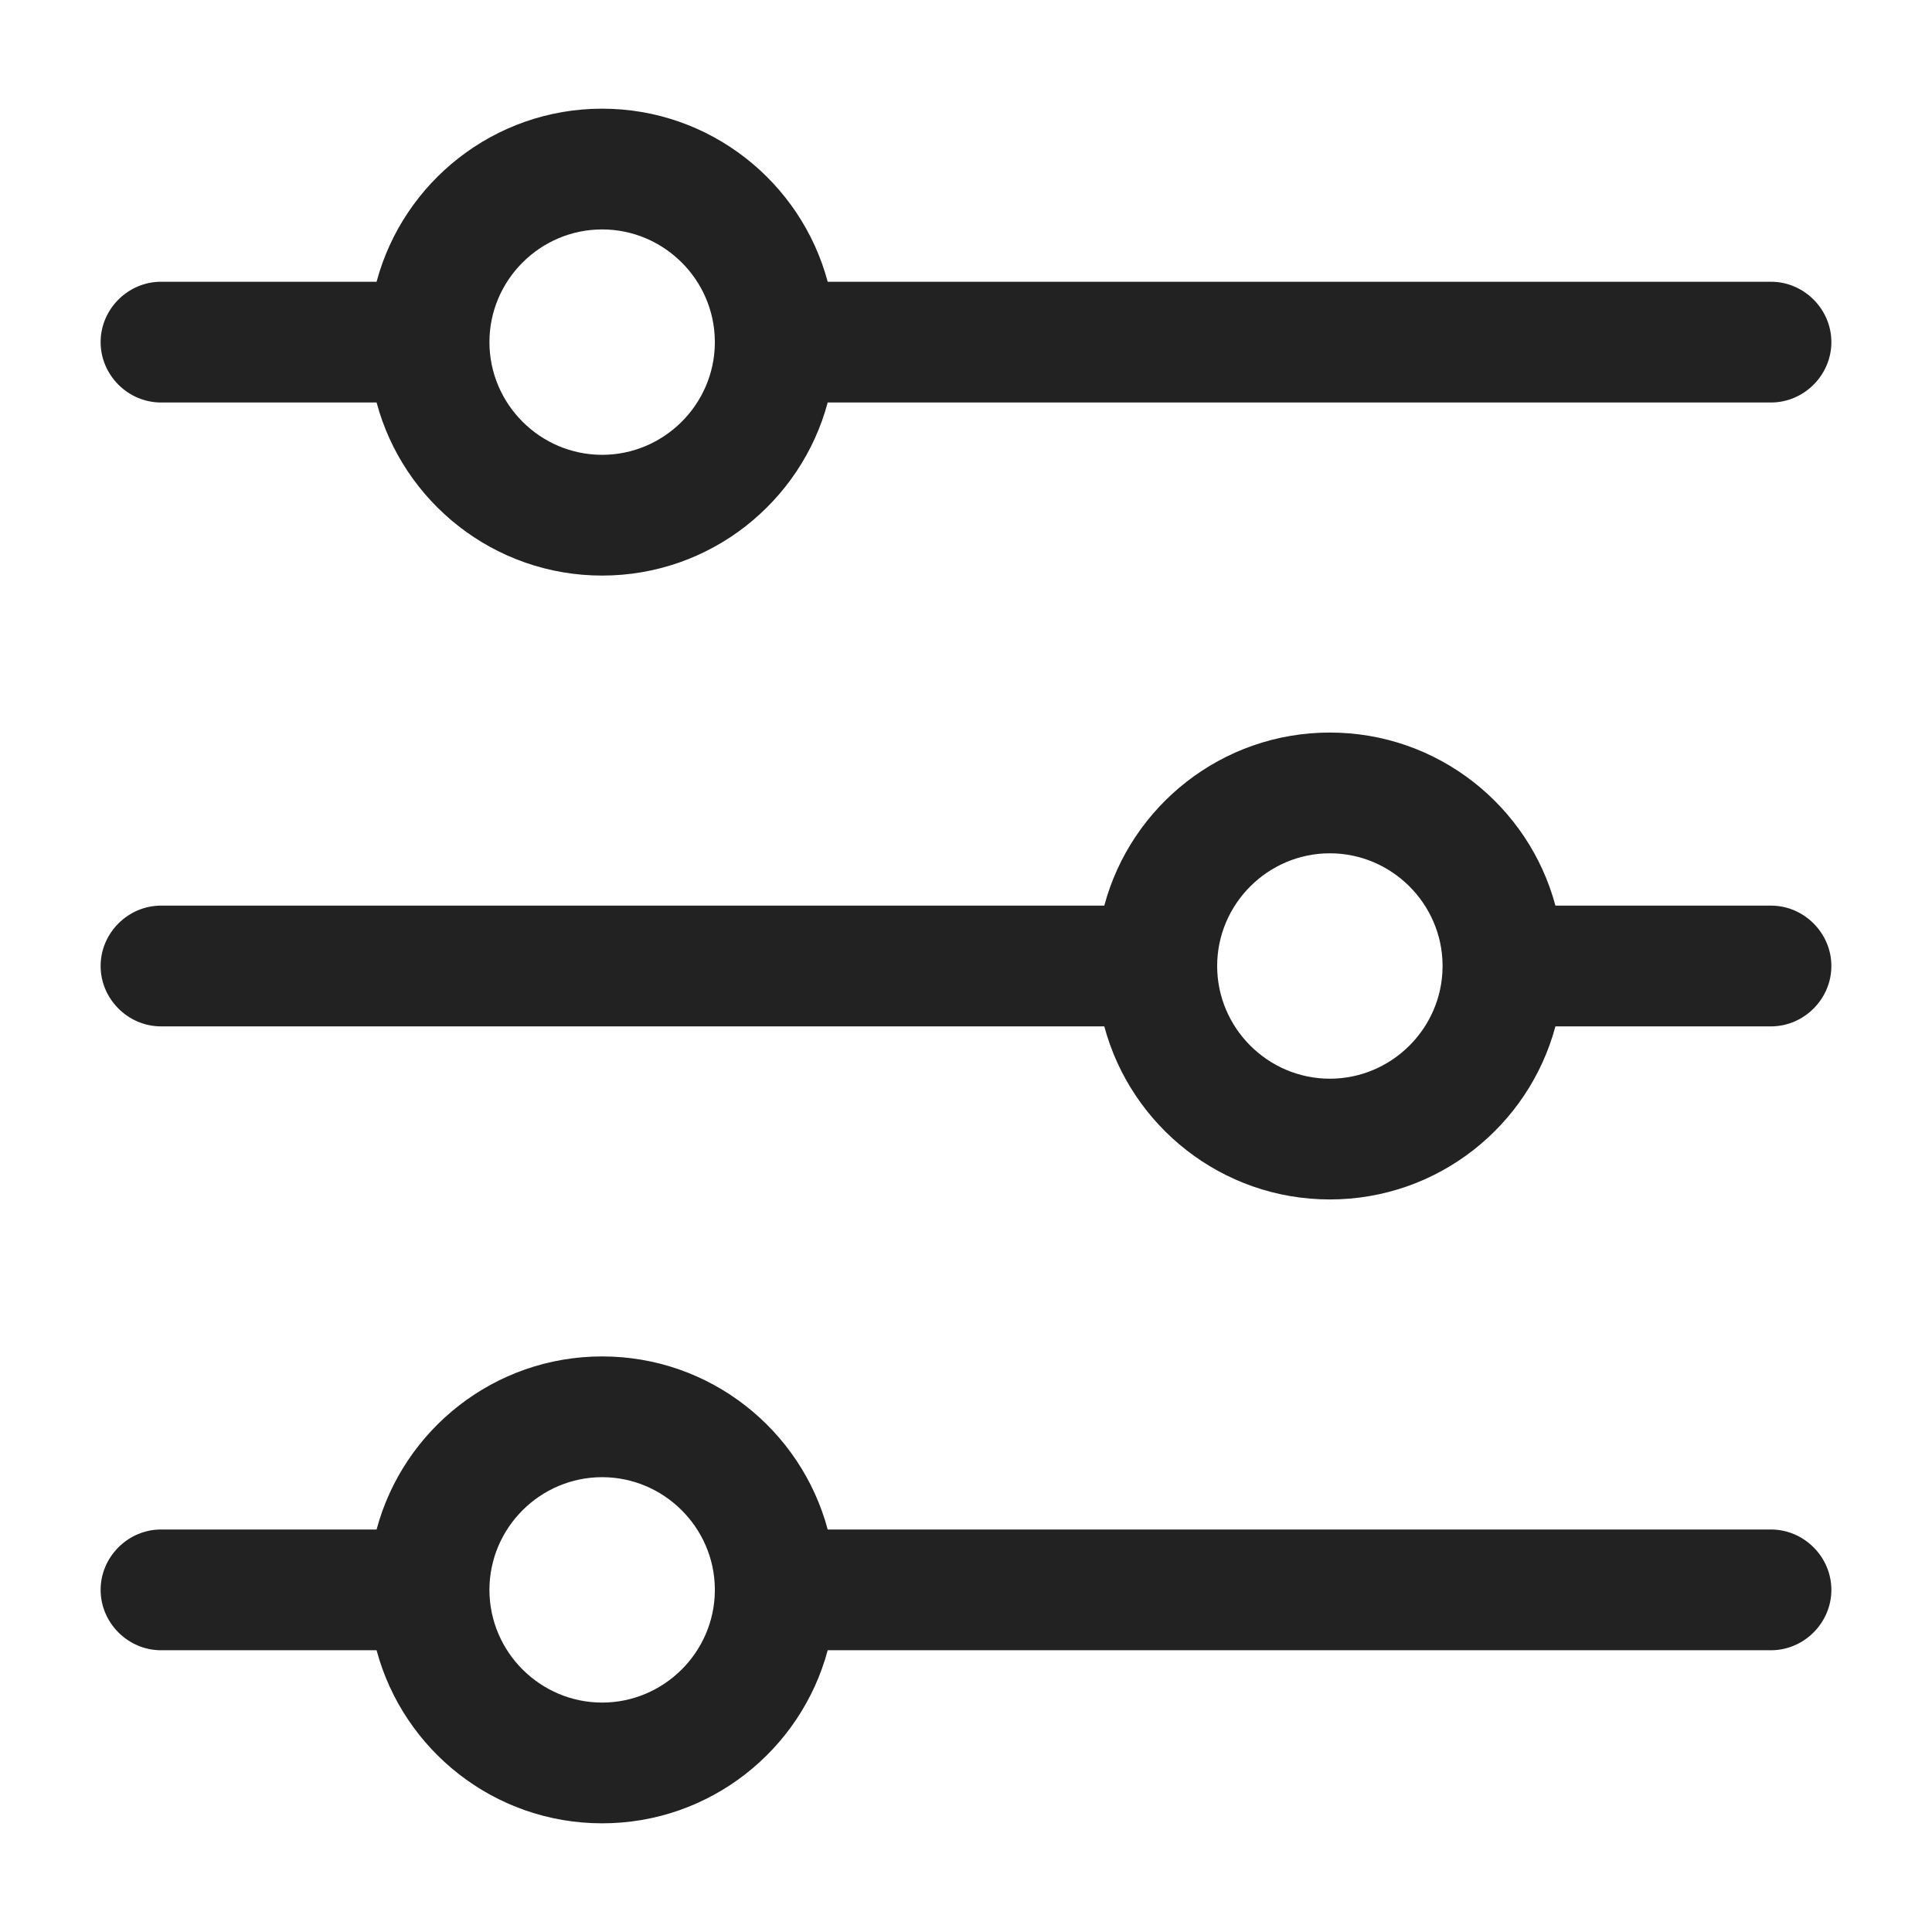 <svg width="24" height="24" viewBox="0 0 24 24" fill="none" xmlns="http://www.w3.org/2000/svg">
<path fill-rule="evenodd" clip-rule="evenodd" d="M4.678 5C5.009 6.237 6.139 7.15 7.48 7.15C8.821 7.15 9.951 6.237 10.282 5H22C22.41 5 22.75 4.66 22.75 4.25C22.75 3.84 22.41 3.5 22 3.5H10.282C9.951 2.263 8.821 1.35 7.48 1.35C6.139 1.35 5.009 2.263 4.678 3.5H2C1.59 3.5 1.25 3.84 1.25 4.25C1.25 4.66 1.59 5 2 5H4.678ZM8.88 4.236C8.873 3.472 8.245 2.85 7.48 2.85C6.71 2.85 6.08 3.48 6.08 4.25C6.08 5.02 6.71 5.65 7.48 5.65C8.245 5.65 8.873 5.027 8.88 4.264L8.88 4.25L8.88 4.236Z" fill="#222222"/>
<path fill-rule="evenodd" clip-rule="evenodd" d="M22 20.5H10.282C9.951 21.737 8.821 22.65 7.48 22.65C6.139 22.65 5.009 21.737 4.678 20.5H2C1.59 20.5 1.25 20.16 1.25 19.75C1.25 19.34 1.59 19 2 19H4.678C5.009 17.763 6.139 16.85 7.48 16.85C8.821 16.85 9.951 17.763 10.282 19H22C22.41 19 22.75 19.34 22.75 19.75C22.75 20.16 22.41 20.5 22 20.5ZM8.88 19.75L8.88 19.736C8.873 18.973 8.245 18.35 7.48 18.35C6.71 18.35 6.08 18.98 6.08 19.75C6.08 20.52 6.71 21.15 7.48 21.15C8.245 21.15 8.873 20.527 8.88 19.764L8.88 19.75Z" fill="#222222"/>
<path fill-rule="evenodd" clip-rule="evenodd" d="M13.718 11.25C14.049 10.013 15.179 9.1 16.52 9.1C17.861 9.1 18.991 10.013 19.322 11.25H22C22.41 11.25 22.75 11.59 22.75 12C22.75 12.41 22.41 12.75 22 12.75H19.322C18.991 13.987 17.861 14.9 16.52 14.9C15.179 14.9 14.049 13.987 13.718 12.75H2C1.59 12.75 1.25 12.41 1.25 12C1.25 11.59 1.59 11.25 2 11.25H13.718ZM17.92 12.014C17.913 12.777 17.285 13.4 16.52 13.4C15.75 13.4 15.12 12.77 15.12 12C15.12 11.23 15.75 10.6 16.52 10.6C17.285 10.6 17.913 11.223 17.92 11.986C17.92 11.991 17.92 11.995 17.92 12C17.92 12.005 17.92 12.009 17.92 12.014Z" fill="#222222"/>
</svg>
